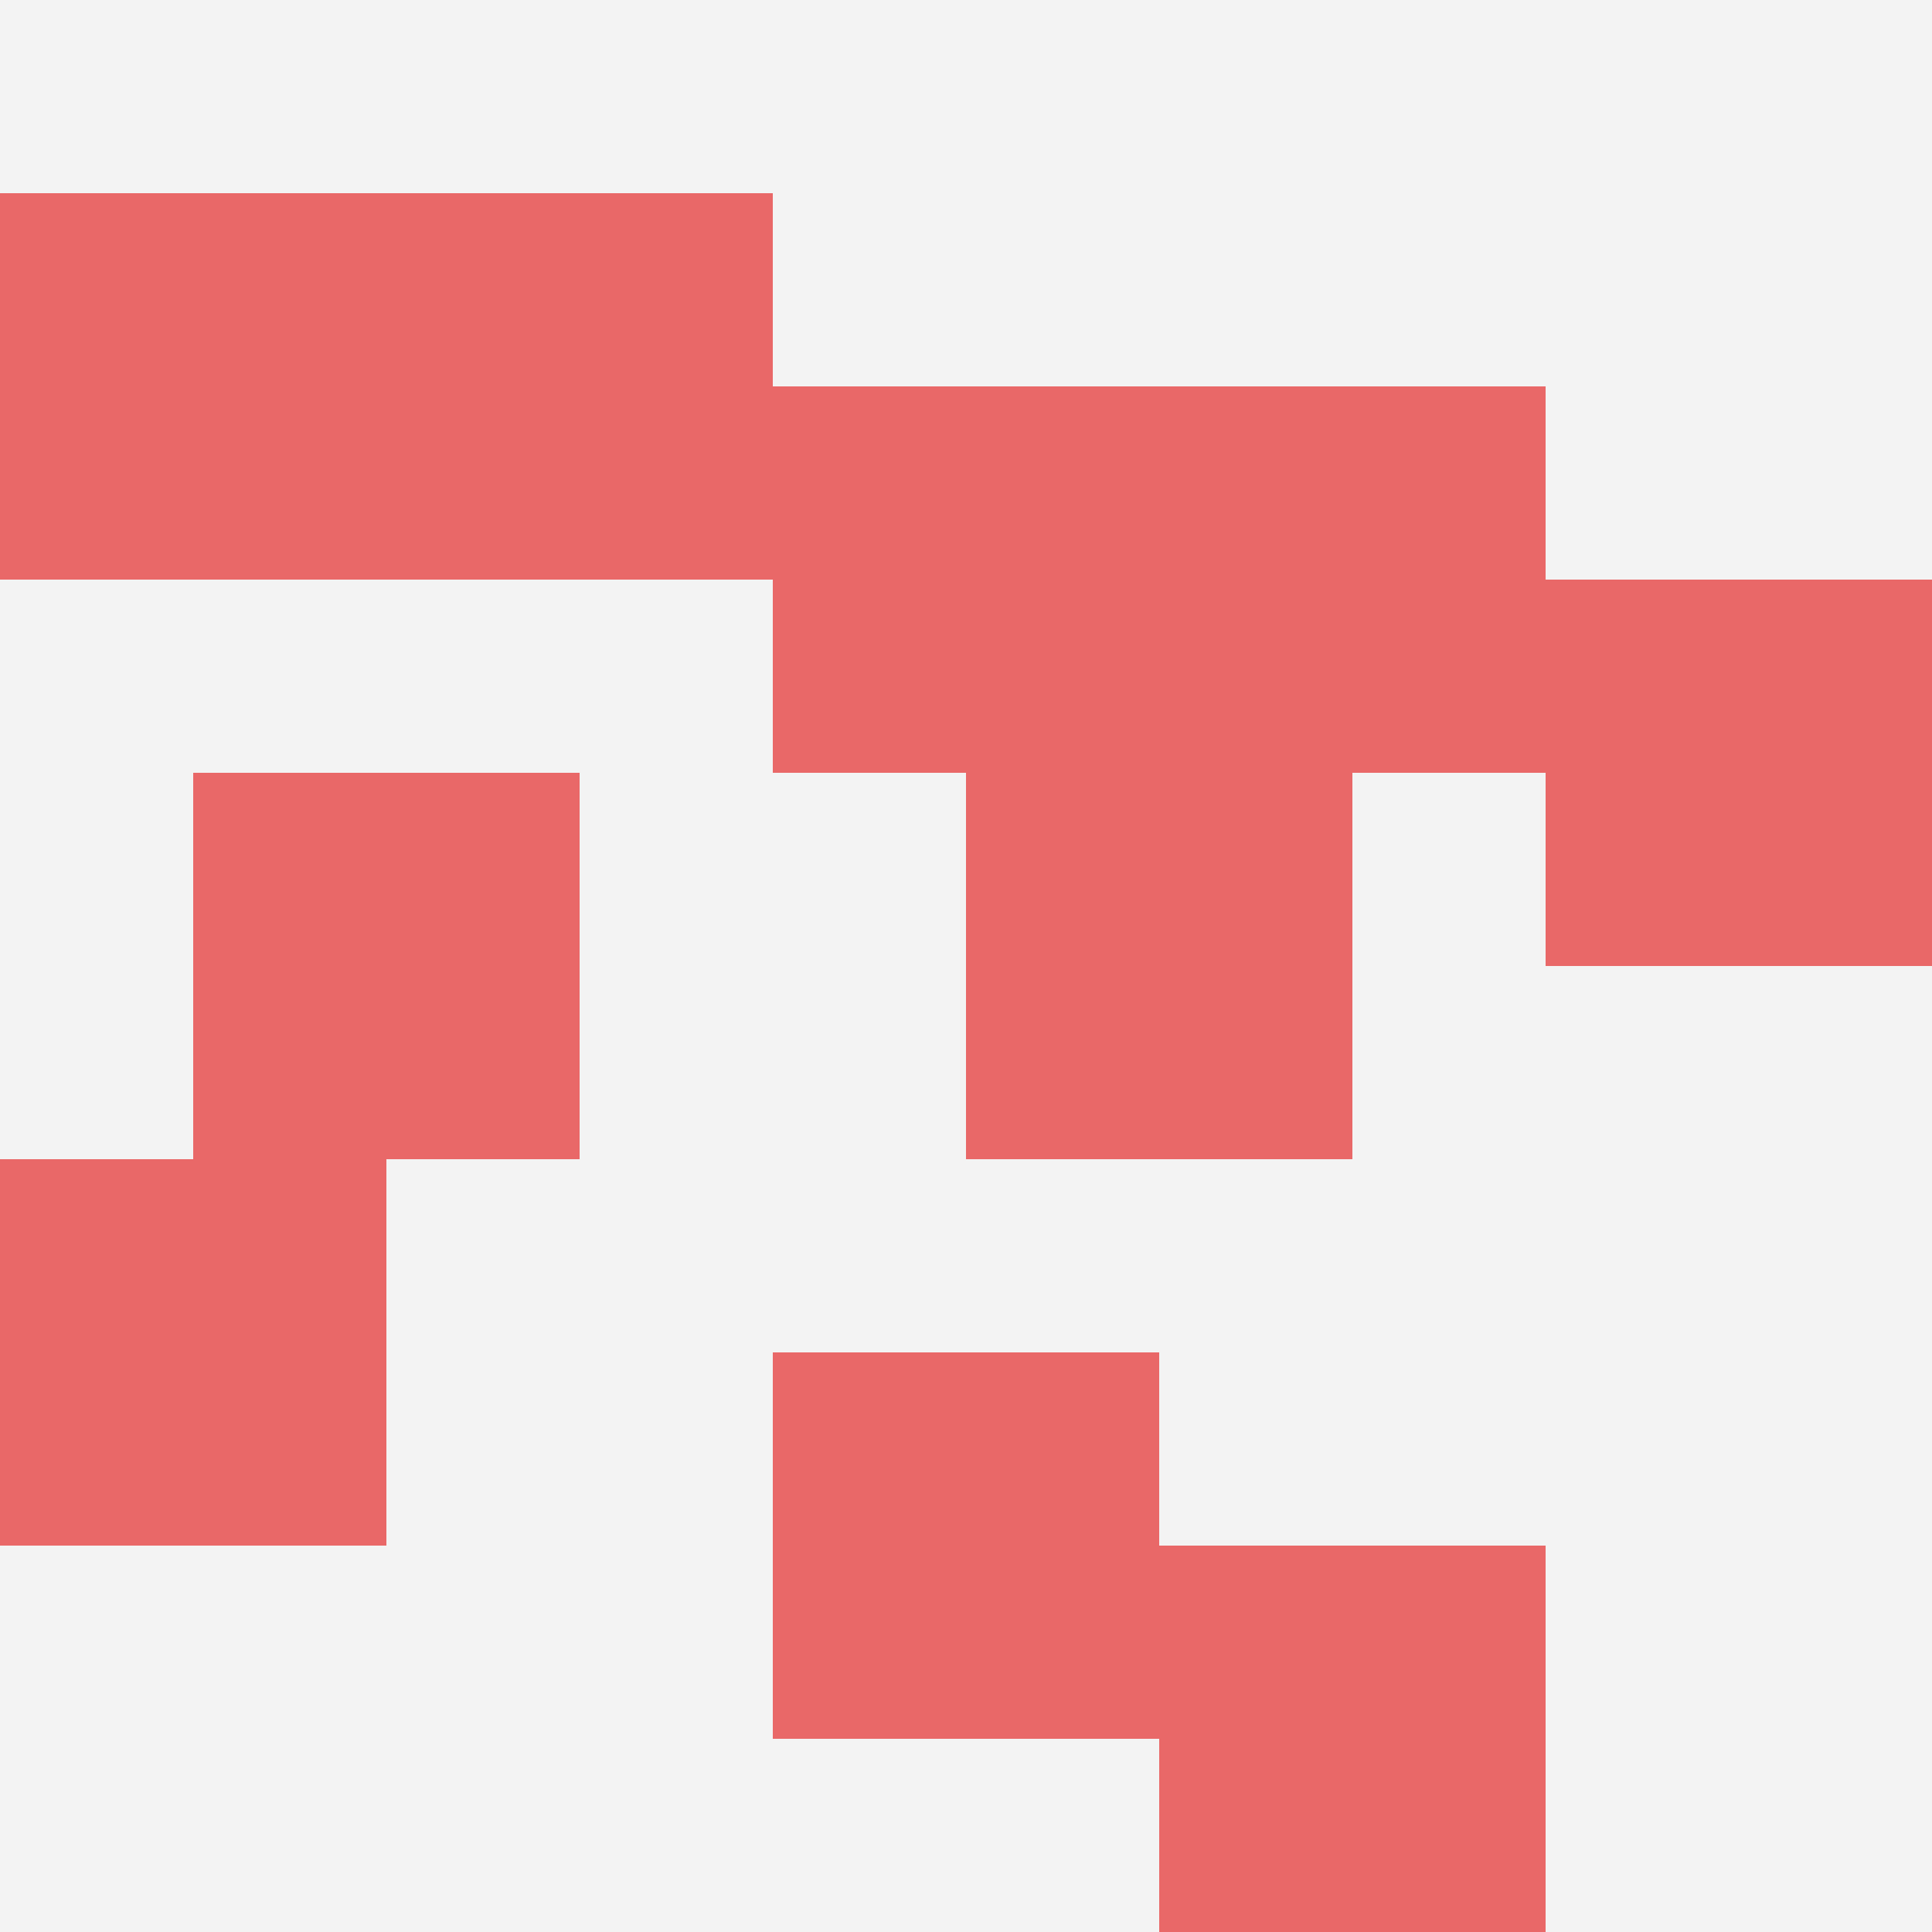 <svg id="ten-svg" xmlns="http://www.w3.org/2000/svg" preserveAspectRatio="xMinYMin meet" viewBox="0 0 10 10"> <rect x="0" y="0" width="10" height="10" fill="#F3F3F3"/><rect class="t" x="8" y="3"/><rect class="t" x="4" y="7"/><rect class="t" x="2" y="1"/><rect class="t" x="6" y="2"/><rect class="t" x="6" y="8"/><rect class="t" x="1" y="4"/><rect class="t" x="5" y="4"/><rect class="t" x="0" y="1"/><rect class="t" x="4" y="2"/><rect class="t" x="0" y="6"/><style>.t{width:2px;height:2px;fill:#E96868} #ten-svg{shape-rendering:crispedges;}</style></svg>